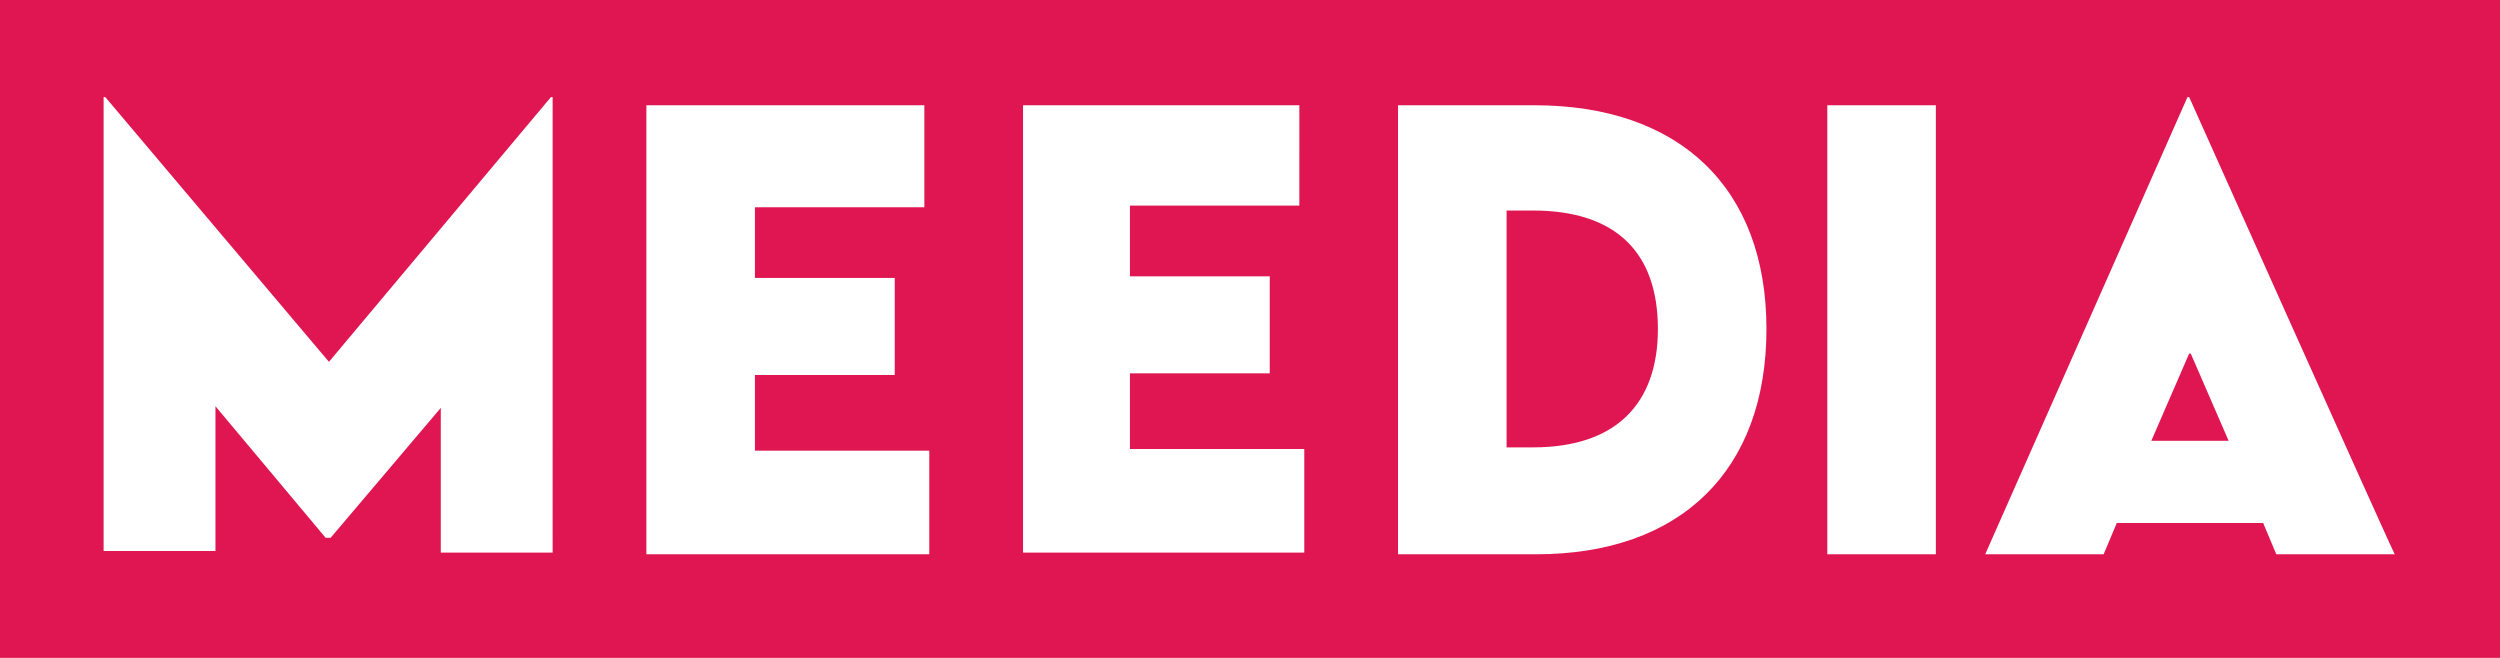 <svg enable-background="new 0 0 152 40" viewBox="0 0 152 40" xmlns="http://www.w3.org/2000/svg"><path d="m0 0h152v40h-152z" fill="#df1651"/><path d="m33.6 33.6h-6.8v-8.8l-6.7 7.9h-.3l-6.7-8v8.8h-6.8v-27.6h.1l13.6 16.1 13.5-16.1h.1zm22.6-21h-10.3v4.3h8.5v5.9h-8.5v4.6h10.6v6.3h-17.2v-27.3h16.9v6.2c0-.1 0-.1 0 0zm35.4.2v14.4h1.6c5.1 0 7.6-2.7 7.6-7.2 0-4.6-2.5-7.2-7.6-7.2zm15.8 7.2c0 8.6-5.2 13.7-14 13.7h-8.4v-27.3h8.3c8.8 0 14.1 5 14.1 13.6zm10.3-13.6h-6.6v27.3h6.6c0-.1 0-27.3 0-27.3zm15.4-.5h-.1l-12.3 27.8h7.2l.8-1.9h8.9l.8 1.9h7.2c-.1-.1-12.5-27.8-12.5-27.8zm-2.3 20.9 2.3-5.3h.1l2.3 5.3zm-51.8-14.3h-10.3v4.3h8.5v5.9h-8.5v4.6h10.6v6.3h-17.1v-27.2h16.8z" fill="#fff"/></svg>